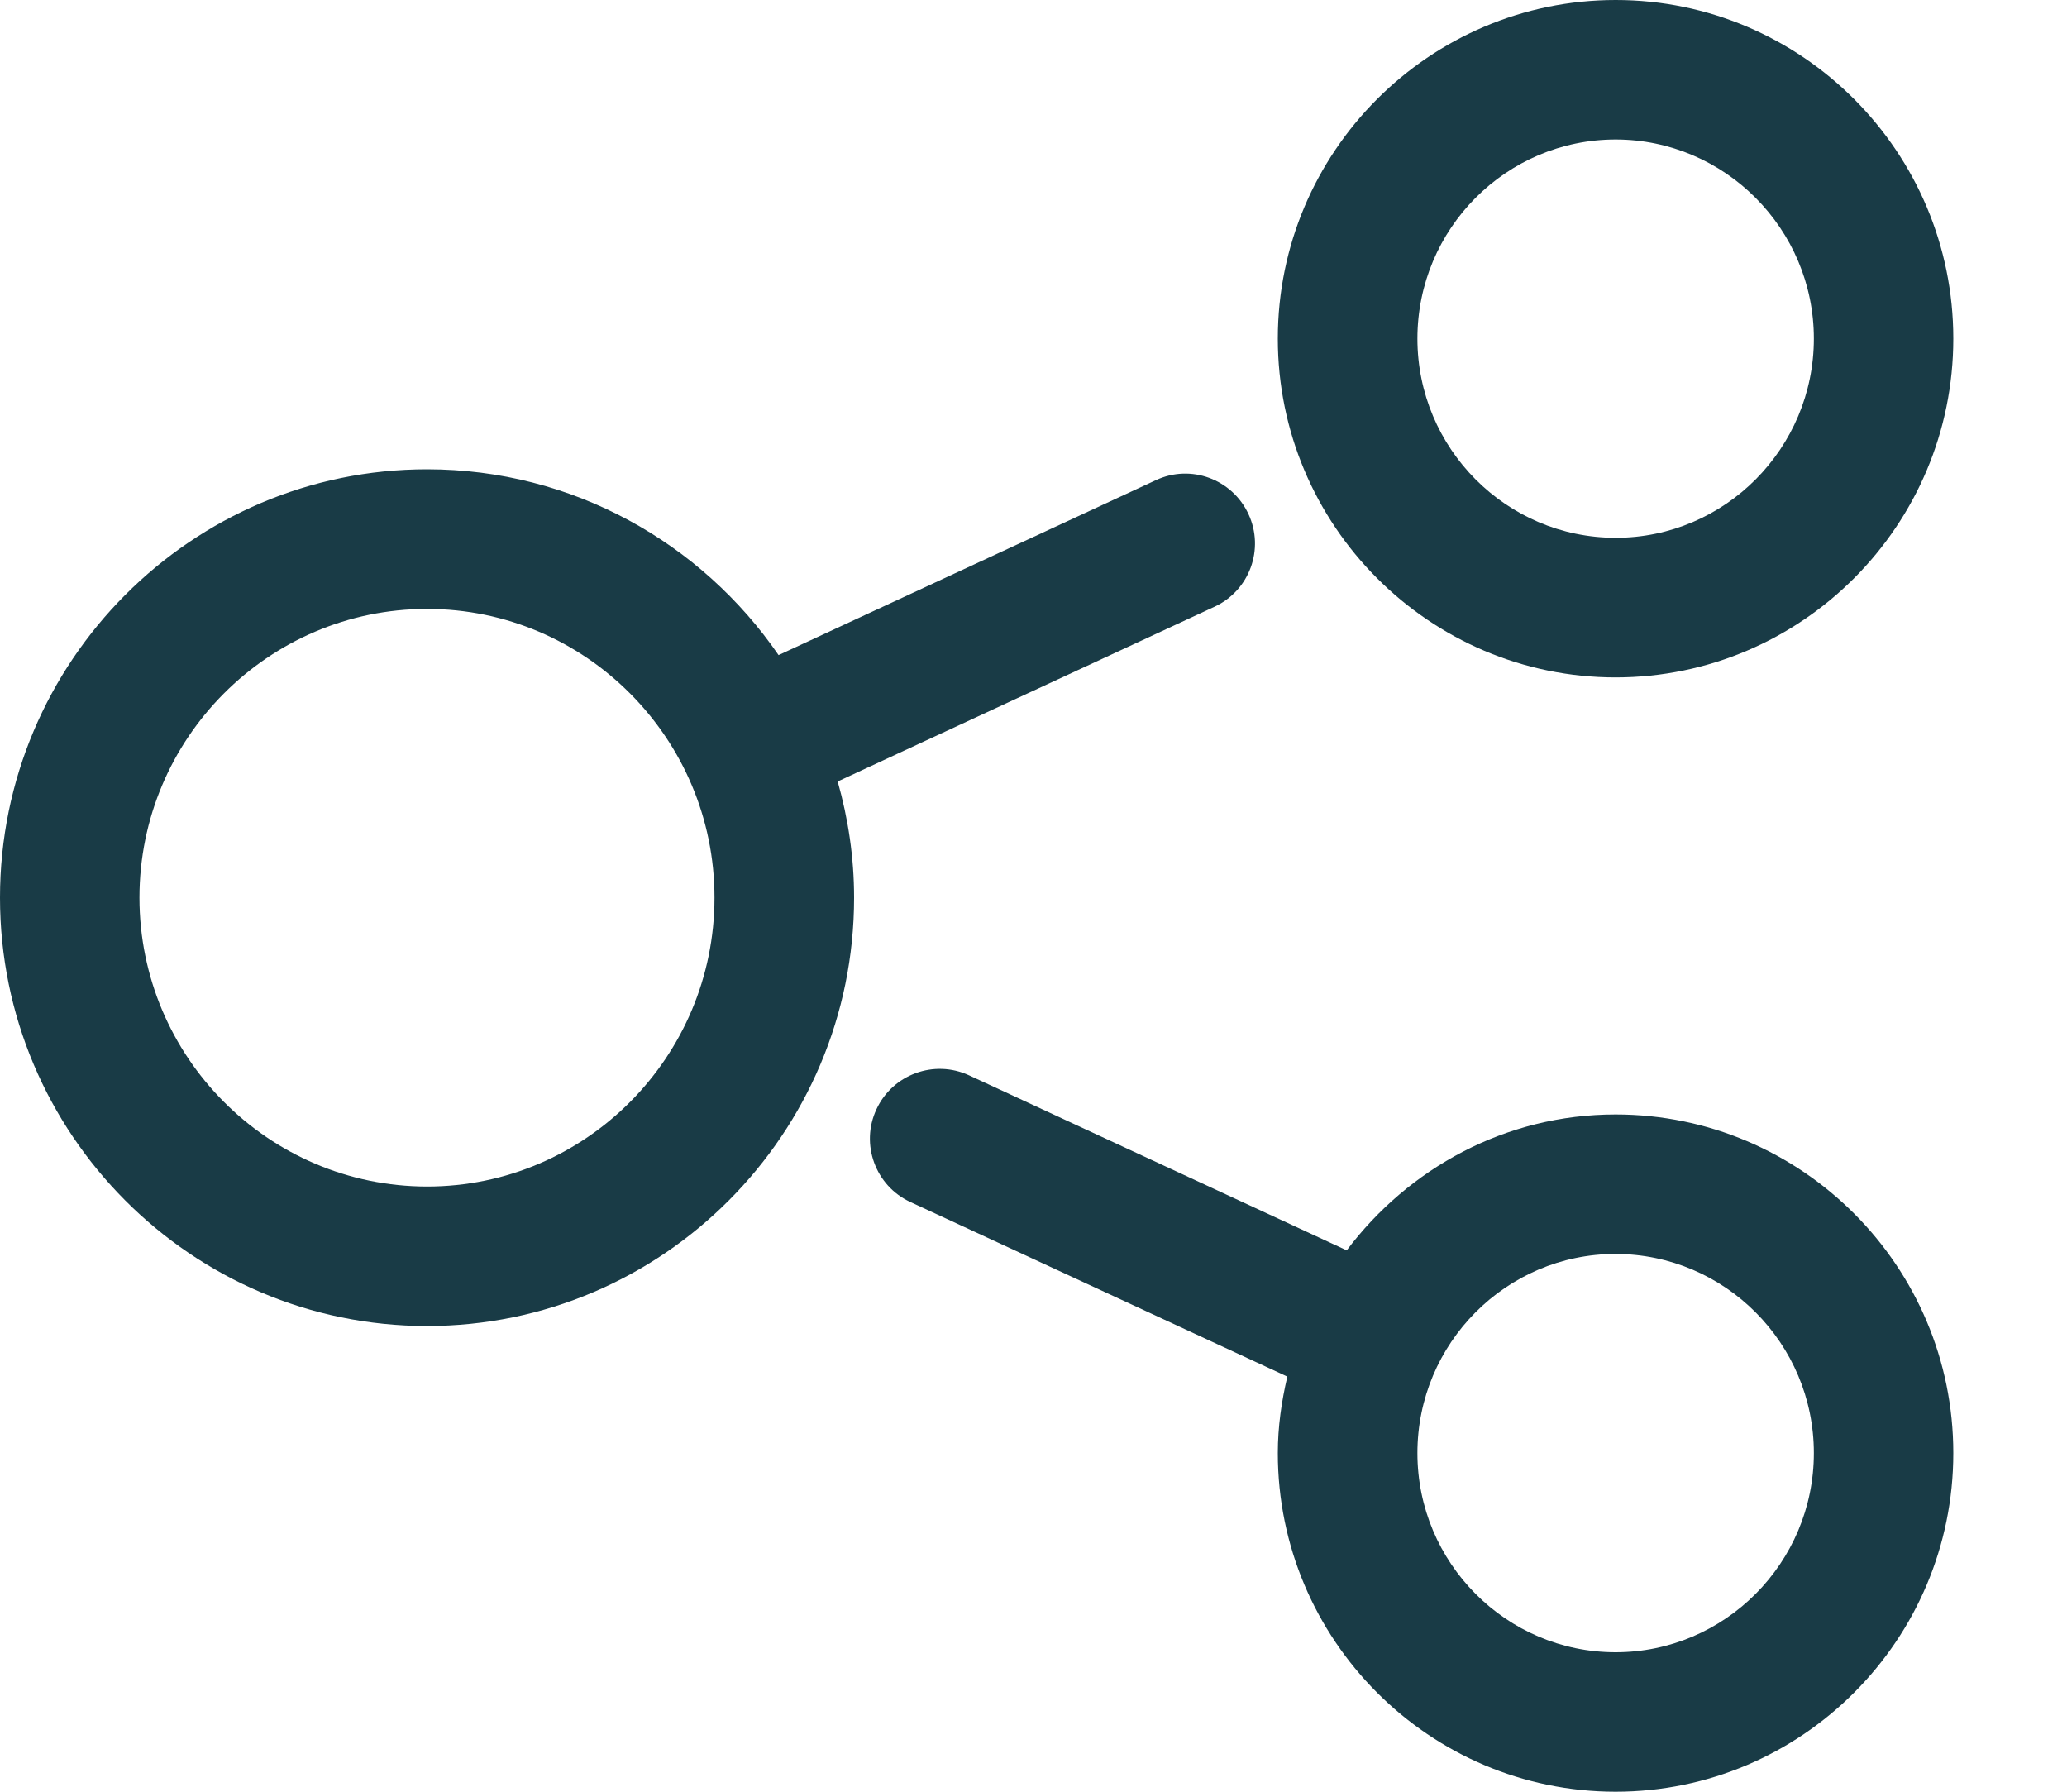 <svg width="15" height="13" viewBox="0 0 15 13" fill="none" xmlns="http://www.w3.org/2000/svg">
<path d="M3.099 9.621C4.808 9.621 6.198 8.226 6.198 6.513C6.198 6.22 6.155 5.939 6.079 5.67L8.814 4.402C9.068 4.284 9.178 3.984 9.06 3.73C8.942 3.476 8.641 3.365 8.388 3.484L5.65 4.753C5.091 3.94 4.157 3.405 3.099 3.405C1.39 3.405 0 4.8 0 6.513C0 8.227 1.39 9.621 3.099 9.621ZM3.099 4.418C4.249 4.418 5.185 5.358 5.185 6.513C5.185 7.668 4.25 8.609 3.099 8.609C1.948 8.608 1.012 7.668 1.012 6.513C1.012 5.358 1.948 4.418 3.099 4.418Z" fill="#193B46"/>
<path d="M11.725 0C10.373 0 9.273 1.102 9.273 2.457C9.273 3.812 10.373 4.915 11.725 4.915C13.076 4.914 14.175 3.812 14.175 2.457C14.175 1.102 13.076 0 11.725 0ZM11.725 3.902C10.931 3.902 10.286 3.253 10.286 2.457C10.286 1.66 10.931 1.012 11.725 1.012C12.517 1.013 13.163 1.661 13.163 2.457C13.163 3.253 12.517 3.902 11.725 3.902Z" fill="#193B46"/>
<path d="M11.724 8.086C10.925 8.086 10.221 8.477 9.773 9.072L7.032 7.802C6.779 7.685 6.477 7.795 6.36 8.049C6.242 8.302 6.353 8.604 6.606 8.721L9.342 9.988C9.3 10.167 9.273 10.351 9.273 10.543C9.273 11.898 10.373 13 11.724 13C13.076 13 14.175 11.898 14.175 10.543C14.175 9.188 13.076 8.086 11.724 8.086ZM11.724 11.988C10.931 11.988 10.286 11.339 10.286 10.543C10.286 9.746 10.931 9.098 11.724 9.098C12.517 9.099 13.163 9.747 13.163 10.543C13.163 11.339 12.517 11.988 11.724 11.988Z" fill="#193B46"/>
</svg>
